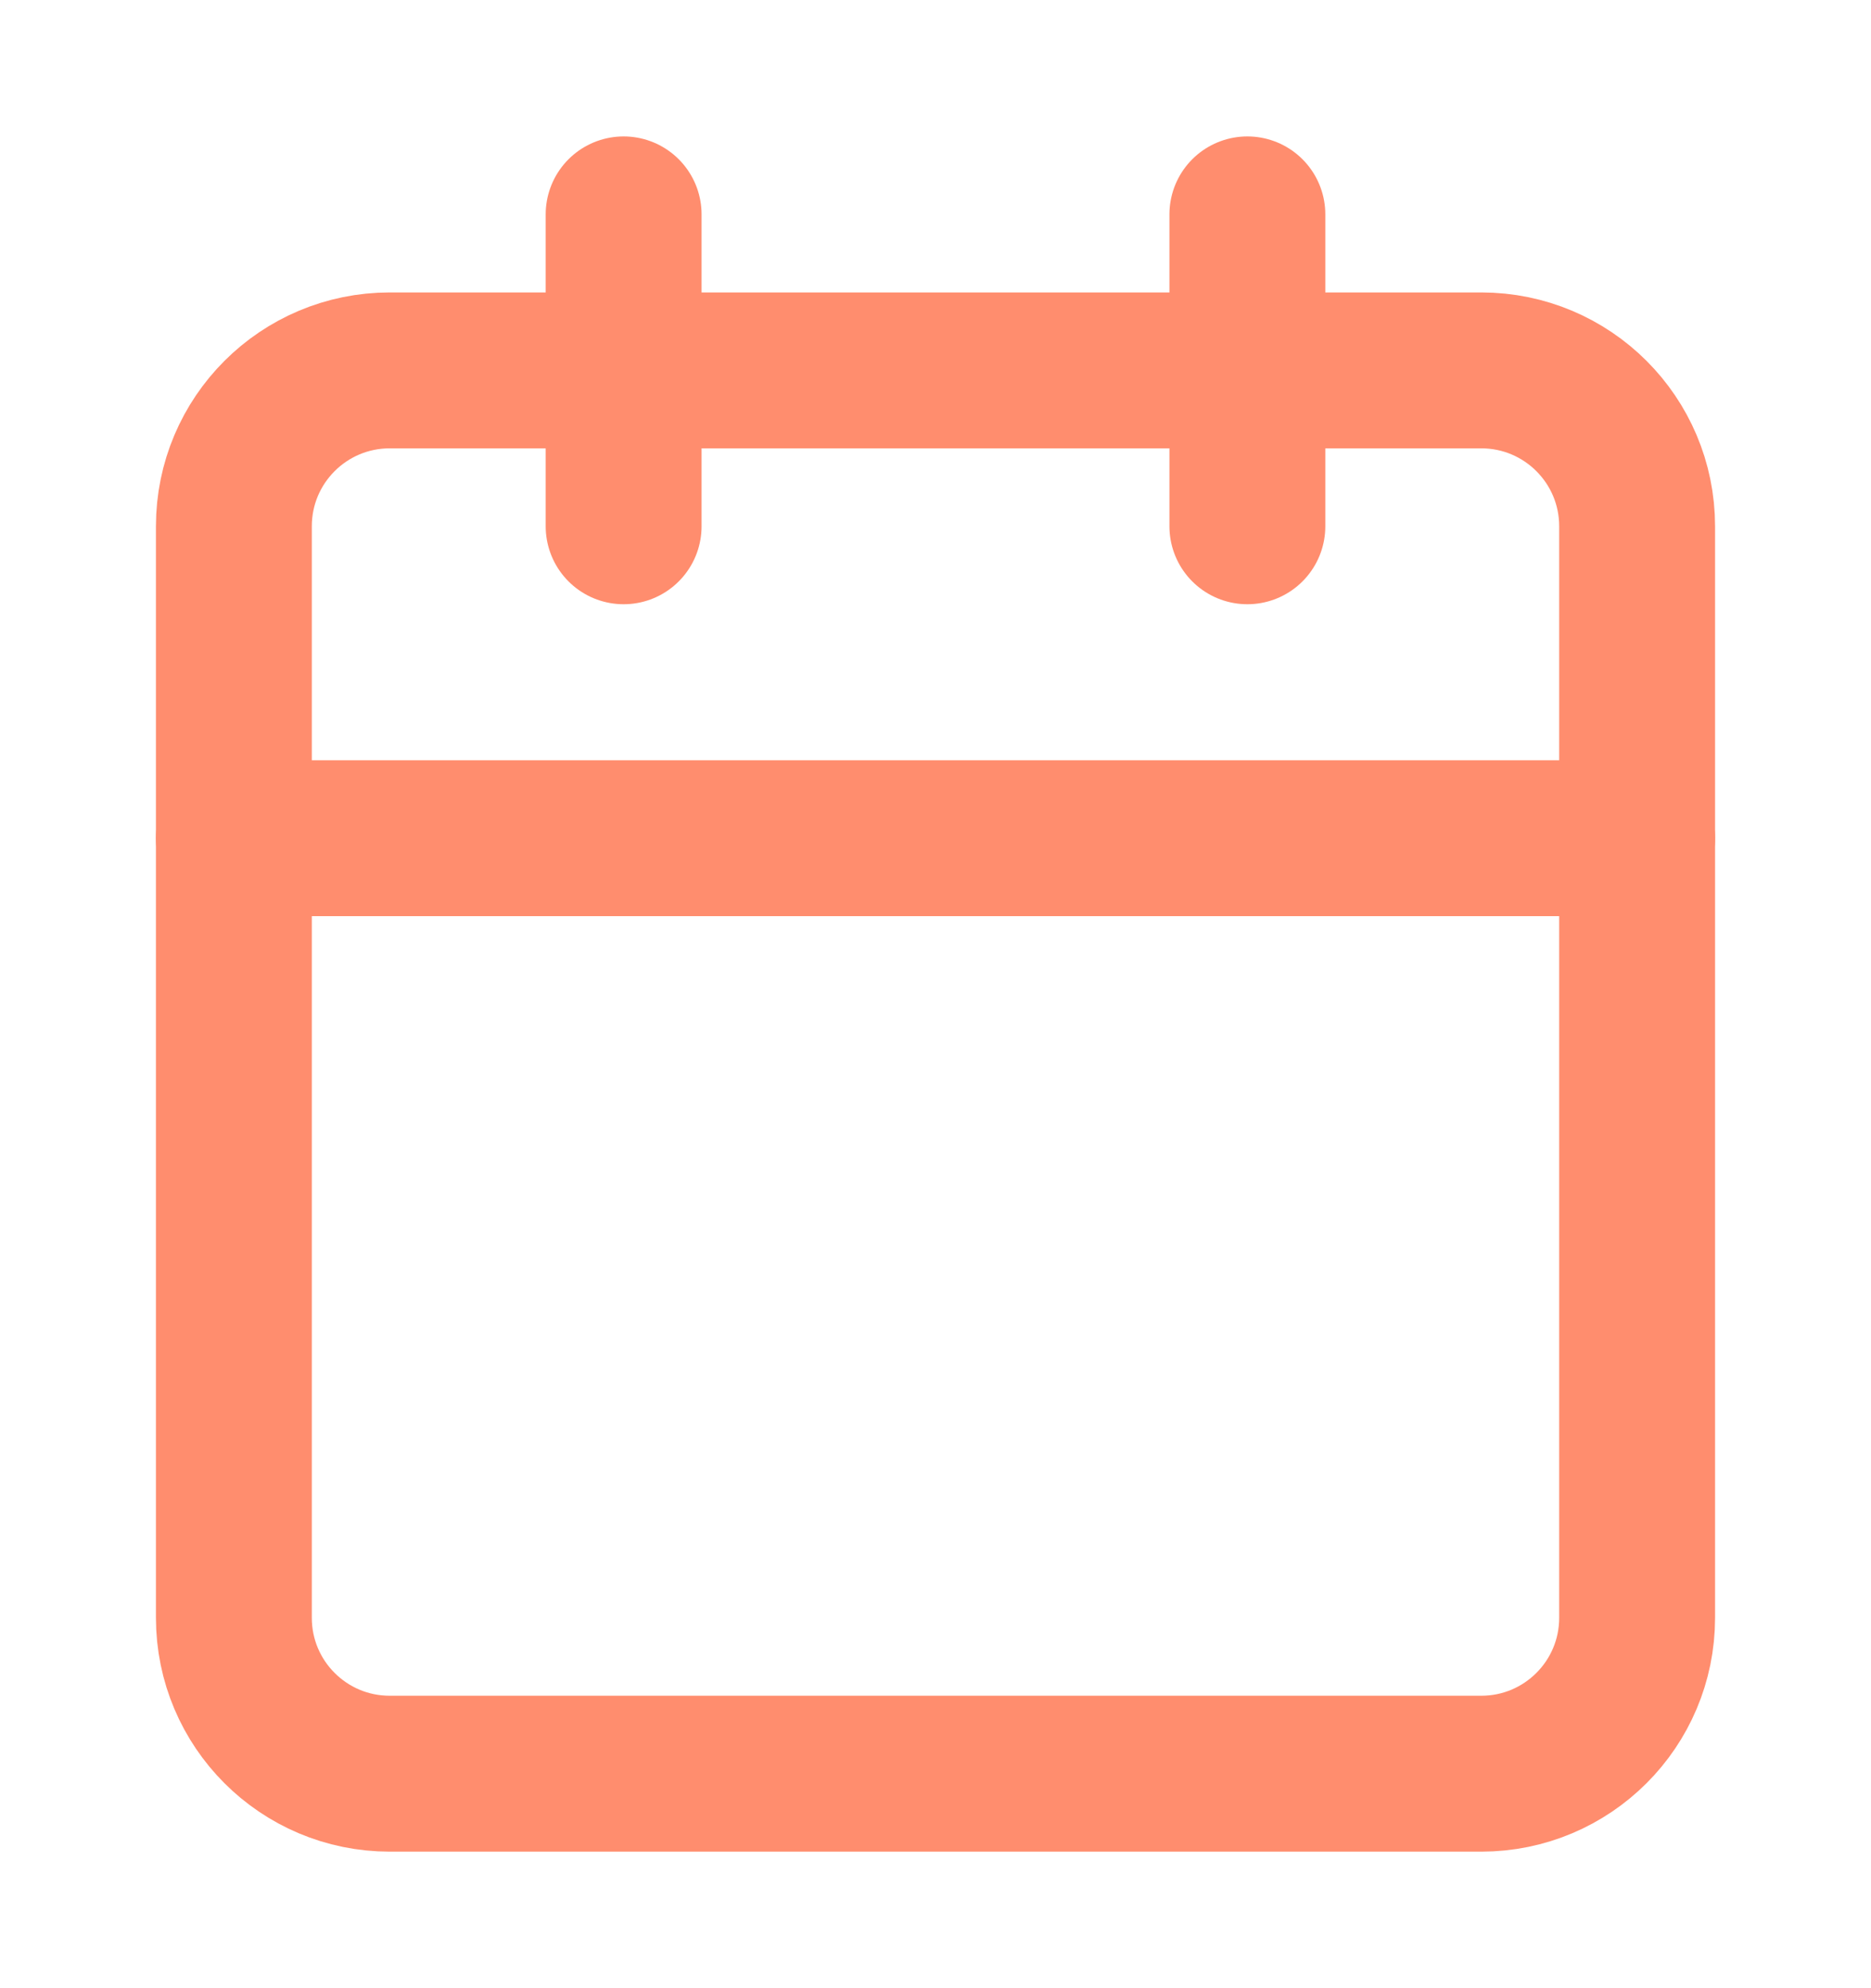 <svg width="16" height="17" viewBox="0 0 16 17" fill="none" xmlns="http://www.w3.org/2000/svg">
<path d="M12.667 3.167H3.333C2.597 3.167 2 3.763 2 4.5V13.833C2 14.57 2.597 15.166 3.333 15.166H12.667C13.403 15.166 14 14.57 14 13.833V4.5C14 3.763 13.403 3.167 12.667 3.167Z" stroke="#FF8D6E" stroke-width="1.333" stroke-linecap="round" stroke-linejoin="round"/>
<path d="M10.667 1.833V4.5M5.333 1.833V4.5M2 7.167H14" stroke="#FF8D6E" stroke-width="1.333" stroke-linecap="round" stroke-linejoin="round"/>
</svg>
